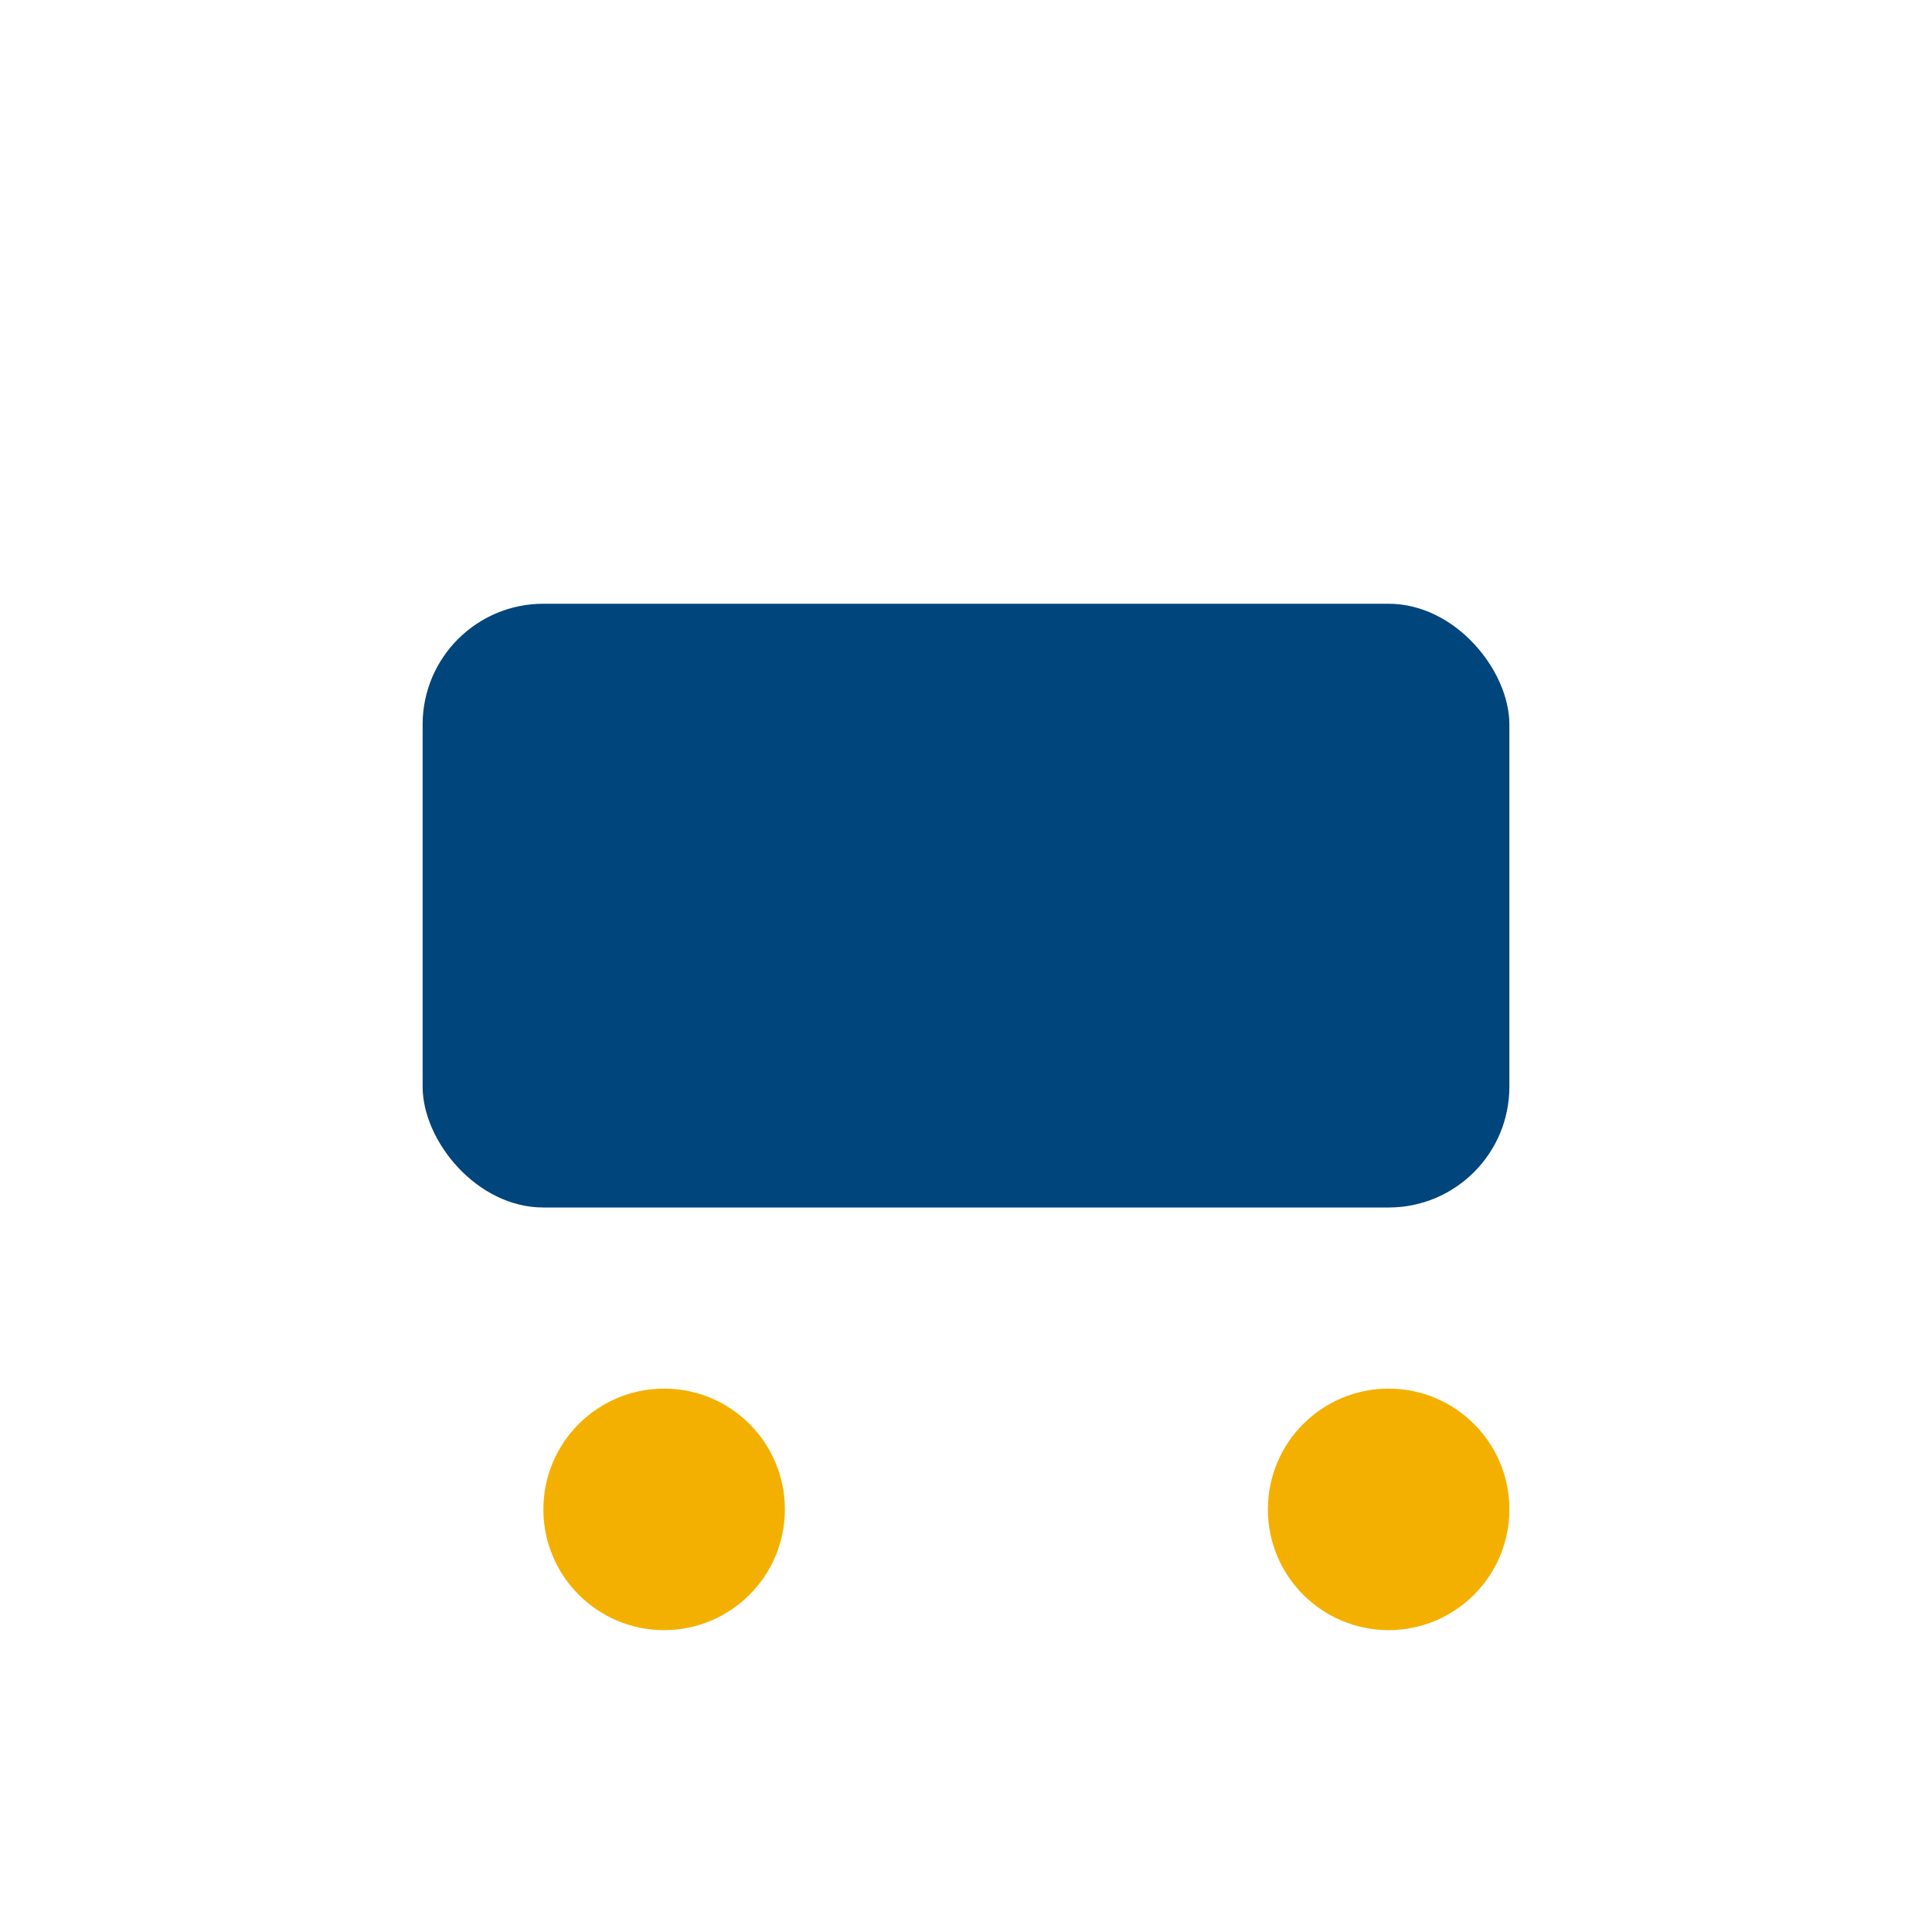 <?xml version="1.0" encoding="UTF-8"?>
<svg xmlns="http://www.w3.org/2000/svg" width="32" height="32" viewBox="0 0 32 32"><circle cx="11" cy="25" r="2" fill="#F4B000"/><circle cx="23" cy="25" r="2" fill="#F4B000"/><rect x="7" y="10" width="18" height="10" rx="2" fill="#00457C"/></svg>